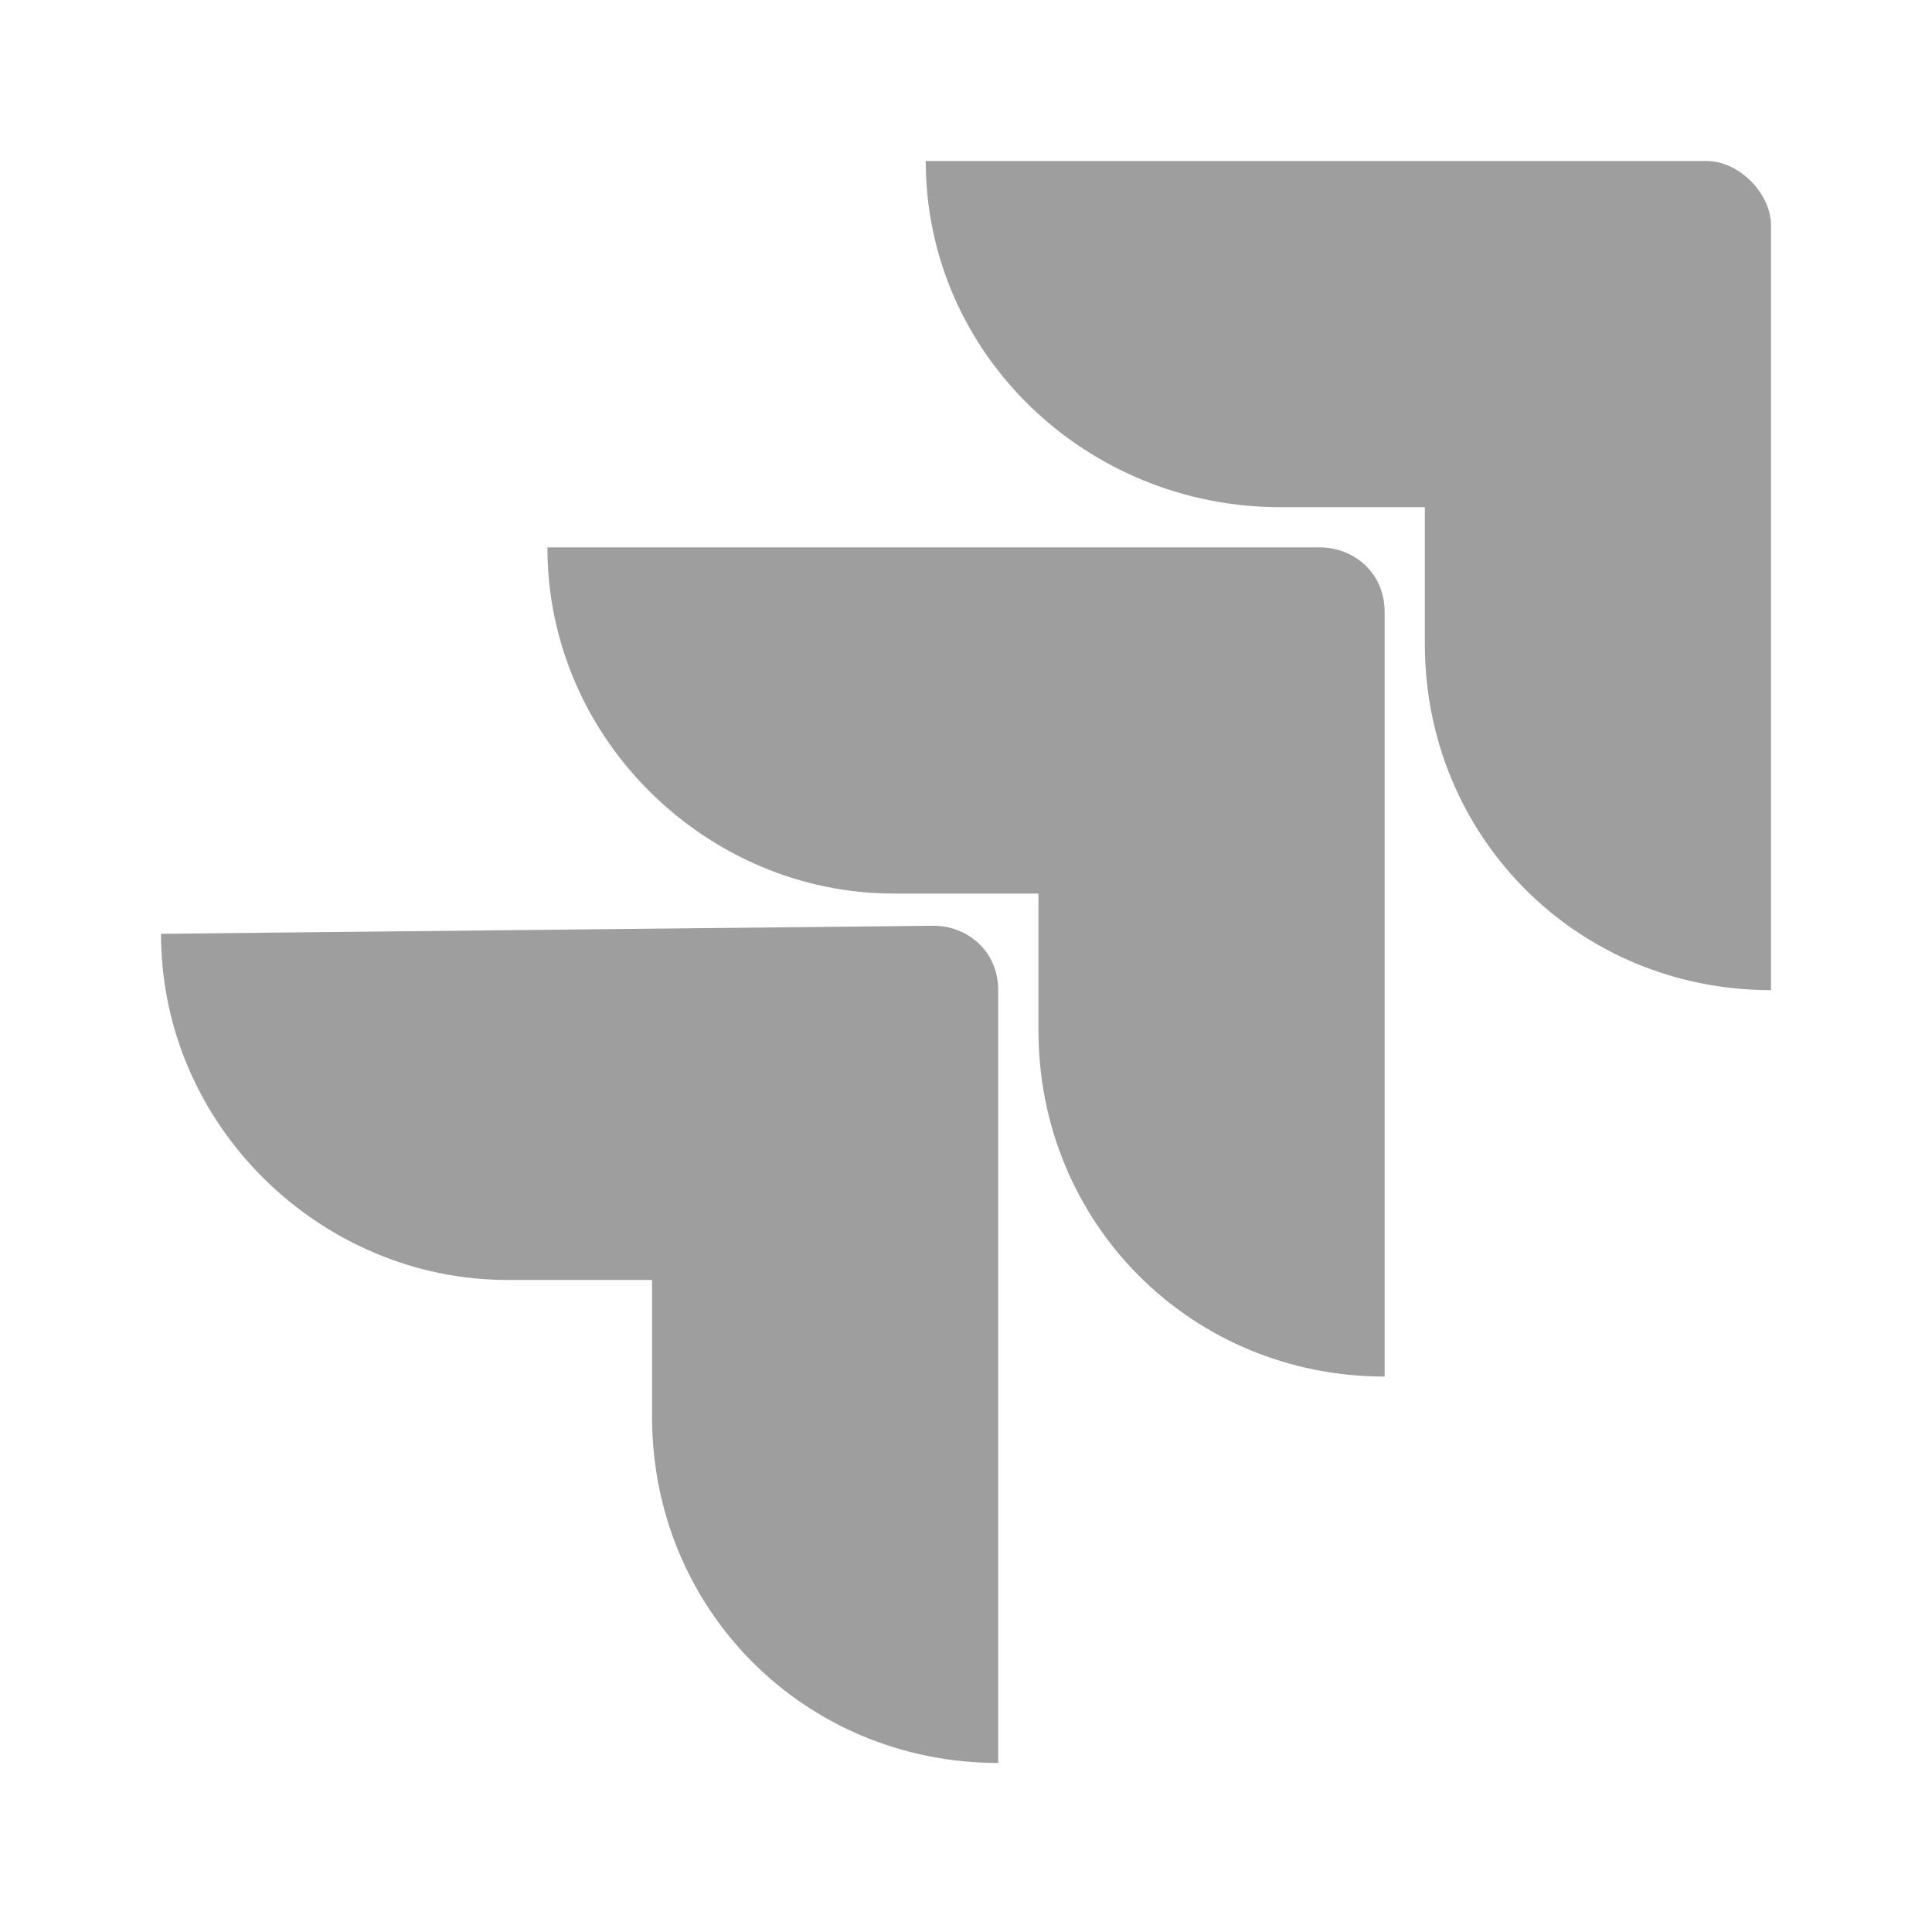 <svg xmlns="http://www.w3.org/2000/svg" viewBox="0 0 24 24"><path d="M11.5 2c0 2.4 2 4.3 4.4 4.3h1.8V8c0 2.4 1.9 4.3 4.3 4.3V2.8c0-.4-.4-.8-.8-.8h-9.7M6.8 6.8c0 2.4 2 4.3 4.3 4.3h1.8v1.7c0 2.4 1.9 4.3 4.3 4.3V7.6c0-.5-.4-.8-.8-.8H6.8M2 11.6c0 2.4 2 4.3 4.3 4.3h1.8v1.7c0 2.4 1.9 4.3 4.3 4.3v-9.6c0-.5-.4-.8-.8-.8l-9.6.1z" fill="#9e9e9e"/></svg>